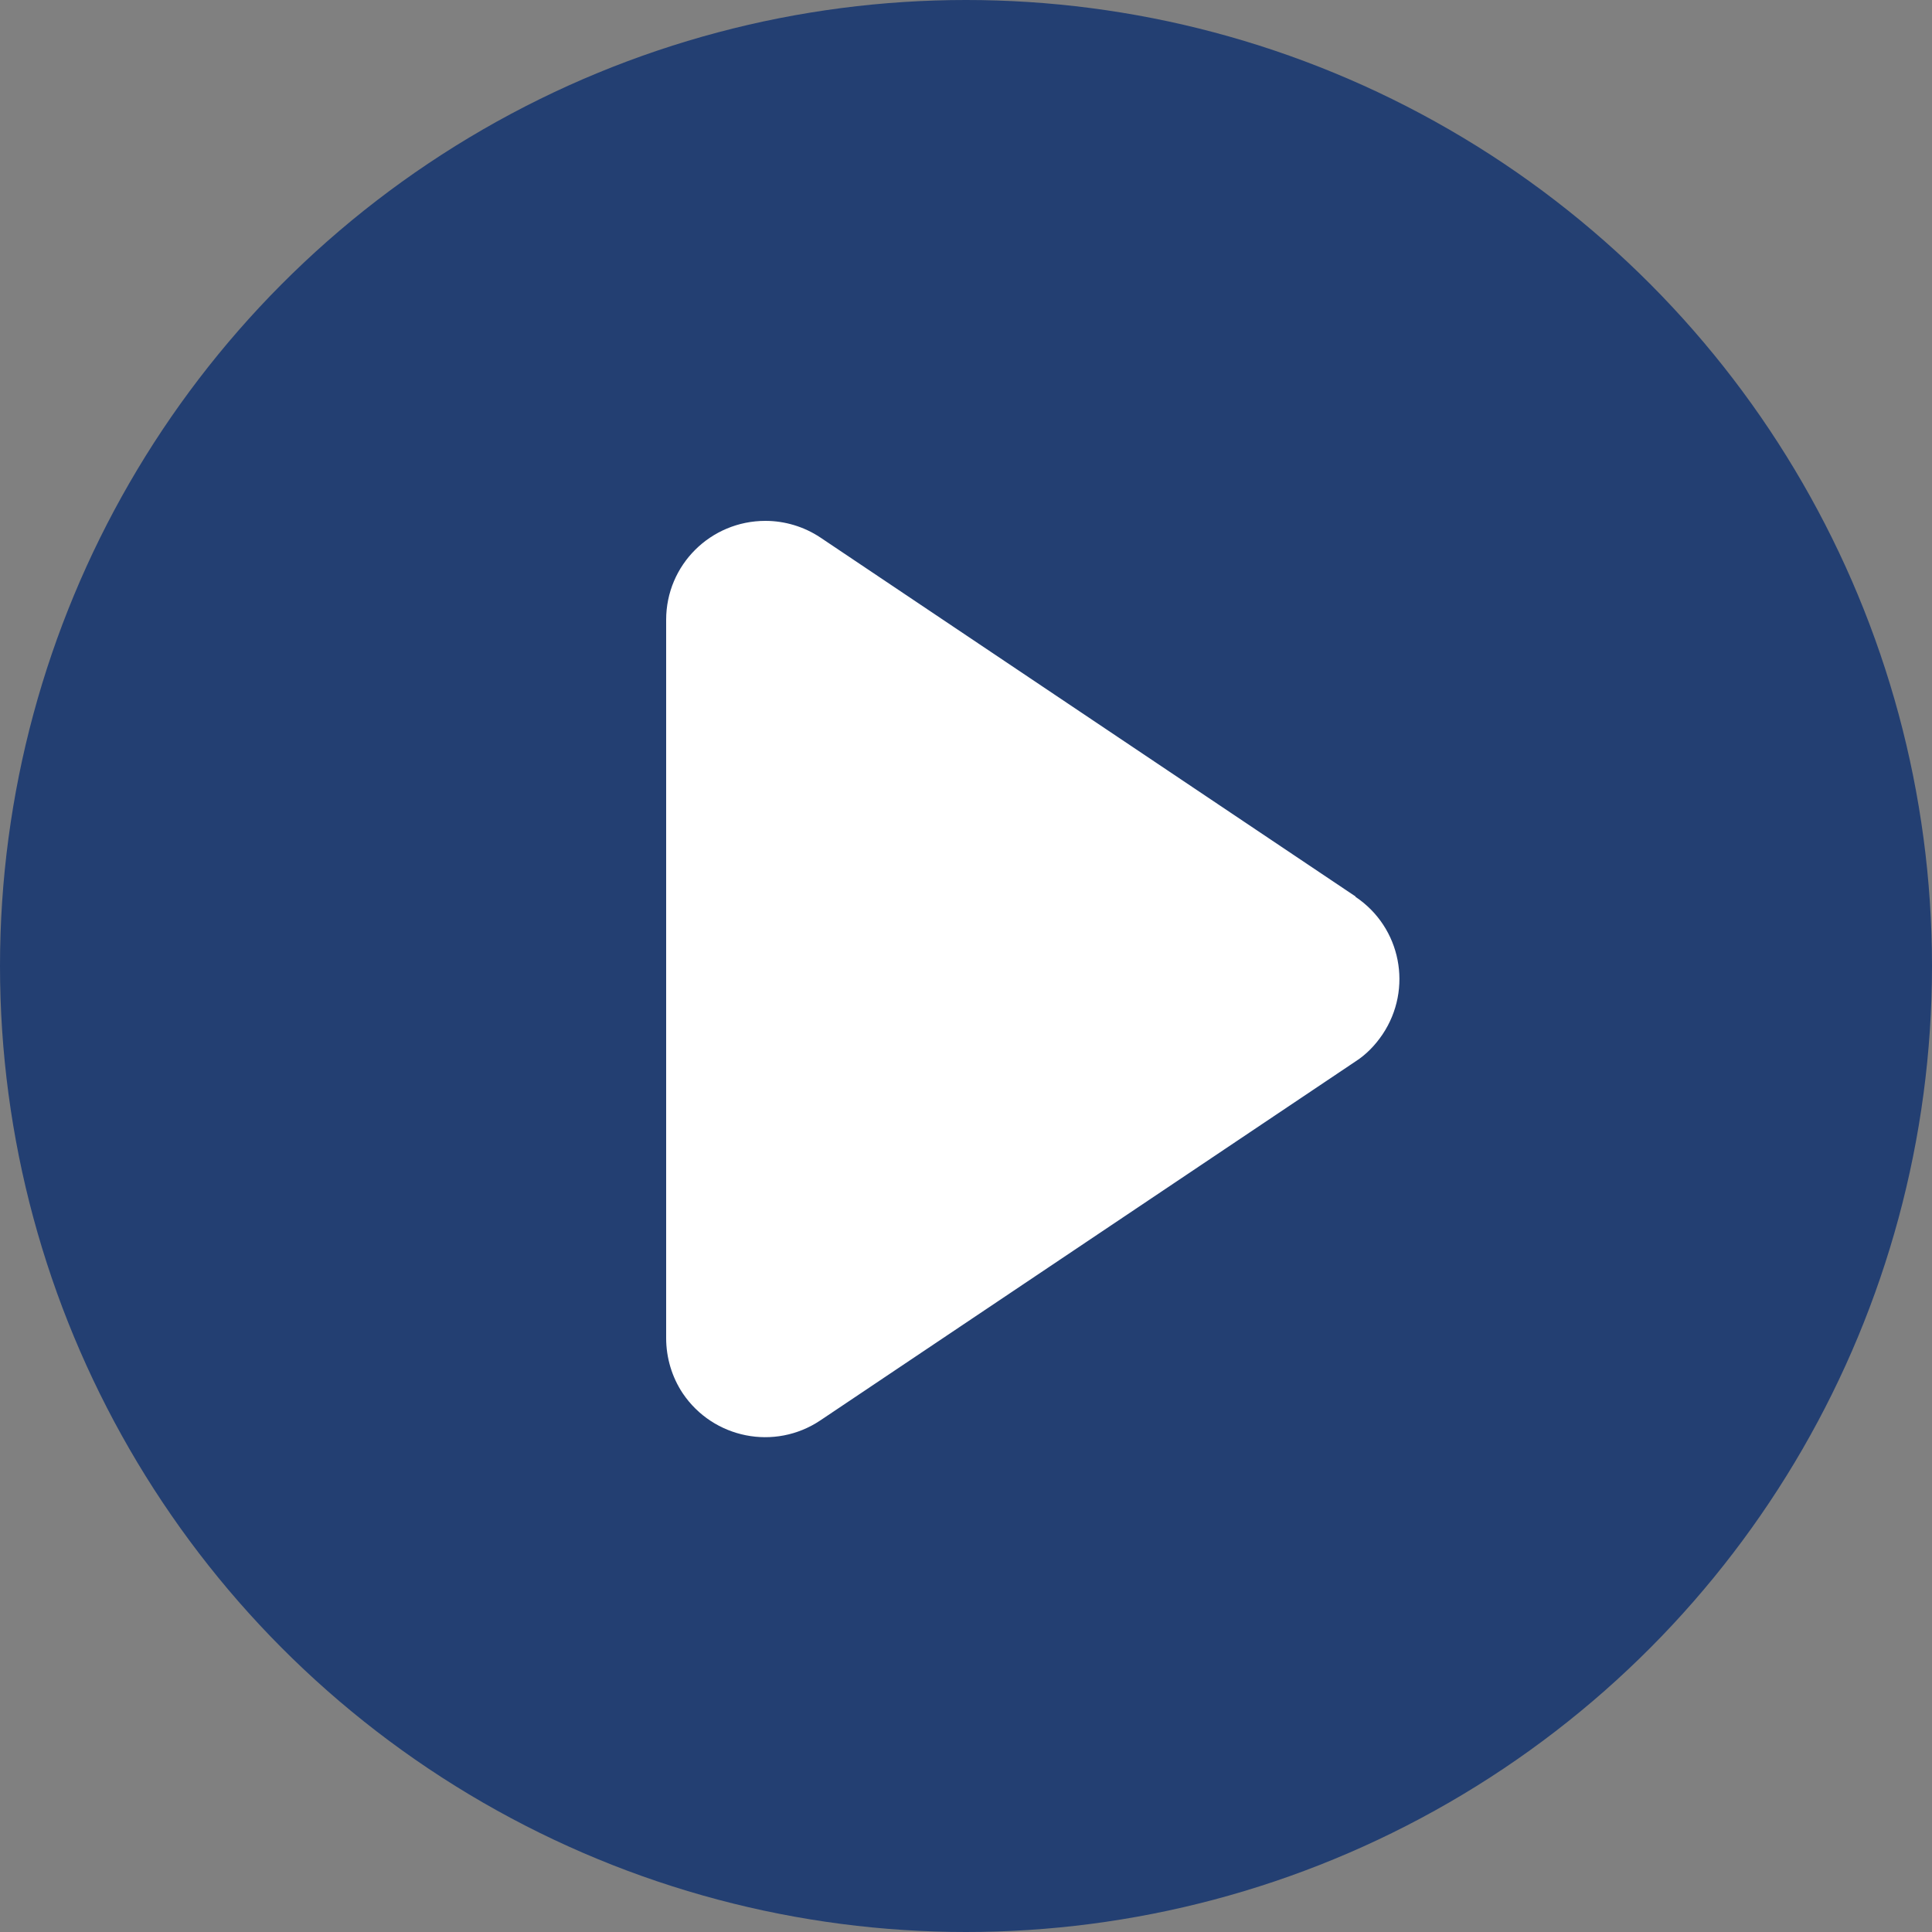 <?xml version="1.0" encoding="UTF-8"?>
<svg id="Layer_1" data-name="Layer 1" xmlns="http://www.w3.org/2000/svg" viewBox="0 0 50 50">
  <rect x="0" y="0" width="50" height="50" fill="#808080" stroke="none"/>
  <defs>
    <style>
      .cls-1 {
        fill: #233f72;
      }

      .cls-1, .cls-2 {
        stroke-width: 0px;
      }

      .cls-2 {
        fill: #fff;
      }
    </style>
  </defs>
  <circle id="Ellipse_7" data-name="Ellipse 7" class="cls-1" cx="25" cy="25" r="25"/>
  <path id="Polygon_1" data-name="Polygon 1" class="cls-2" d="M35.08,23.21c1.18.79,1.49,2.38.7,3.56-.19.28-.42.52-.7.7l-13.85,9.29c-1.18.79-2.77.47-3.56-.7-.28-.42-.43-.92-.43-1.43v-18.59c0-1.42,1.15-2.56,2.57-2.56.5,0,1,.15,1.42.43l13.85,9.29Z"/>
</svg>